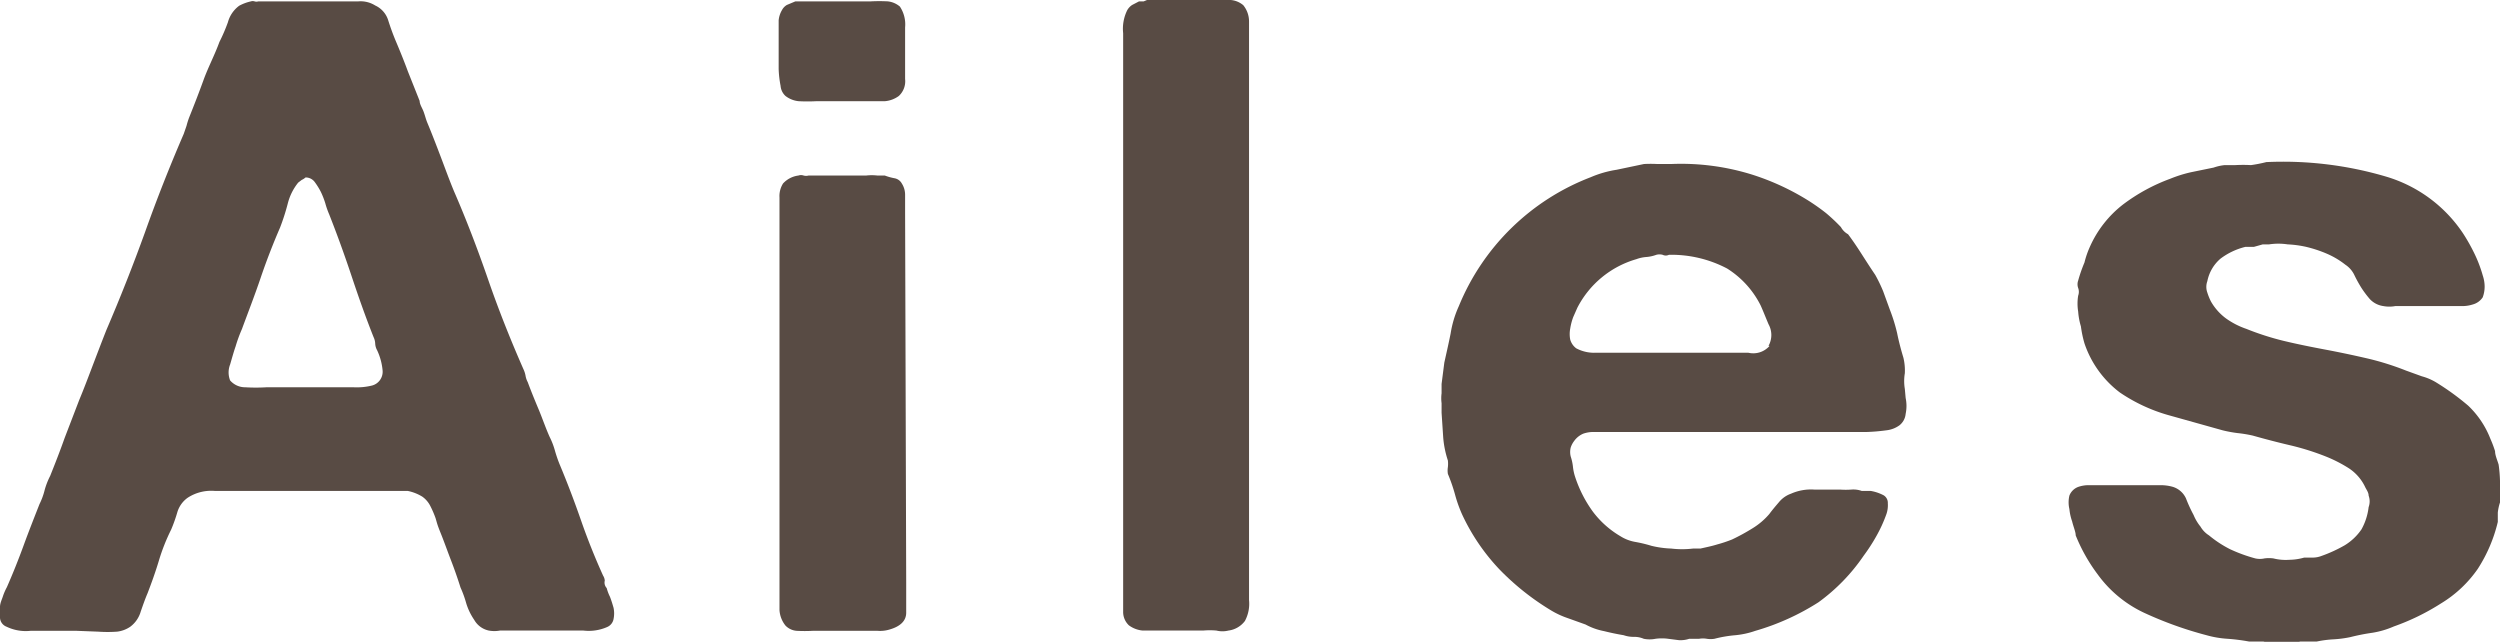 <svg xmlns="http://www.w3.org/2000/svg" width="91.15" height="23.4" viewBox="0 0 91.15 23.4"><defs><style>.cls-1{fill:#584b44;}</style></defs><title>アセット 2</title><g id="レイヤー_2" data-name="レイヤー 2"><g id="moji"><path class="cls-1" d="M22.12,21.44a1.65,1.65,0,0,0,.12.32c.05.13.09.26.13.4a1,1,0,0,1,0,.41.39.39,0,0,1-.23.29,1.67,1.67,0,0,1-.87.13c-.41,0-.75,0-1,0H18.71l-.48,0a1.13,1.13,0,0,1-.41,0,.8.8,0,0,1-.53-.39A2.2,2.2,0,0,1,17,22a4,4,0,0,0-.21-.58c-.11-.35-.23-.69-.35-1s-.25-.68-.38-1-.13-.37-.18-.53a3.63,3.63,0,0,0-.19-.44.93.93,0,0,0-.29-.34,1.63,1.63,0,0,0-.53-.21h-.32l-.31,0H9.05c-.37,0-.78,0-1.21,0a1.57,1.57,0,0,0-1,.25,1,1,0,0,0-.37.51,5.61,5.61,0,0,1-.23.65,7.12,7.12,0,0,0-.45,1.14c-.12.4-.26.79-.41,1.18-.09.21-.17.44-.25.67a1.05,1.05,0,0,1-.38.55,1.07,1.07,0,0,1-.48.18,4.86,4.86,0,0,1-.69,0L2.8,23l-.69,0-1,0a1.61,1.61,0,0,1-.87-.15A.37.37,0,0,1,0,22.53a1.13,1.13,0,0,1,0-.4c0-.14.07-.27.11-.4a2,2,0,0,1,.14-.32c.22-.5.42-1,.61-1.52s.38-1,.58-1.51a2.5,2.5,0,0,0,.19-.52,2.69,2.69,0,0,1,.2-.51c.18-.45.36-.91.53-1.39l.53-1.38c.18-.43.34-.86.5-1.28s.32-.84.49-1.27q.76-1.77,1.41-3.57c.43-1.21.9-2.4,1.41-3.58l.1-.29a3,3,0,0,1,.09-.29c.18-.45.36-.91.53-1.38S7.83,2,8,1.53A6.3,6.3,0,0,0,8.31.81a1.11,1.11,0,0,1,.41-.6A1.62,1.62,0,0,1,9.15.05a.21.21,0,0,1,.13,0,.23.23,0,0,0,.14,0h2.91l.74,0a1,1,0,0,1,.61.15.88.88,0,0,1,.48.56c.08.25.17.5.28.76s.3.72.43,1.08l.43,1.08c0,.12.09.25.14.38s.08.26.13.39c.18.43.34.85.5,1.27s.31.84.49,1.27C17,8,17.42,9.1,17.8,10.2s.81,2.18,1.28,3.25a1,1,0,0,1,.08.24.75.75,0,0,0,.08.24c.13.35.27.69.4,1s.26.69.4,1a2.74,2.74,0,0,1,.19.49,4.91,4.91,0,0,0,.17.5c.29.69.55,1.38.79,2.07s.51,1.36.8,2a.38.38,0,0,1,.06.18A.29.29,0,0,0,22.12,21.44Zm-8.57-7.38a.52.52,0,0,0,.4-.55,2.21,2.21,0,0,0-.2-.74.55.55,0,0,1-.07-.24.6.6,0,0,0-.06-.24c-.29-.73-.55-1.47-.8-2.22S12.3,8.57,12,7.81a3,3,0,0,1-.14-.4A3,3,0,0,0,11.7,7a2.6,2.6,0,0,0-.23-.37.41.41,0,0,0-.33-.16.55.55,0,0,1-.14.09l-.13.1a2,2,0,0,0-.38.77,8,8,0,0,1-.28.87c-.26.6-.5,1.22-.71,1.84S9.06,11.35,8.82,12a5.33,5.33,0,0,0-.23.63c-.07.2-.13.42-.2.66a.79.79,0,0,0,0,.58.72.72,0,0,0,.55.25,6.57,6.57,0,0,0,.78,0h3.17A2.33,2.33,0,0,0,13.55,14.06Z"/><path class="cls-1" d="M32.81.24A1.17,1.17,0,0,1,33,1V2.88a.73.73,0,0,1-.23.62,1,1,0,0,1-.51.19c-.21,0-.44,0-.68,0H29.76a6.11,6.11,0,0,1-.64,0,.94.94,0,0,1-.48-.19.56.56,0,0,1-.18-.37,3.78,3.78,0,0,1-.07-.62q0-.33,0-.69c0-.24,0-.44,0-.61s0-.33,0-.47a.9.9,0,0,1,.12-.37.47.47,0,0,1,.18-.19L29,.05l.17,0h2.58a6,6,0,0,1,.62,0A.81.81,0,0,1,32.81.24Zm.23,21c0,.43,0,.8,0,1.1s-.22.5-.6.61A1.18,1.18,0,0,1,32,23l-.49,0H29.63a5.49,5.49,0,0,1-.58,0,.63.63,0,0,1-.41-.19,1,1,0,0,1-.22-.57c0-.22,0-.46,0-.72V7.2a.86.86,0,0,1,.13-.51.92.92,0,0,1,.56-.29.29.29,0,0,1,.19,0,.35.35,0,0,0,.18,0h2.1a1.79,1.79,0,0,1,.41,0h.27a2,2,0,0,0,.36.1.38.38,0,0,1,.26.19A.76.76,0,0,1,33,7.1c0,.2,0,.4,0,.62Z"/><path class="cls-1" d="M41.82,0h2.42q.33,0,.63,0a.81.81,0,0,1,.46.19.94.94,0,0,1,.21.6c0,.25,0,.5,0,.76V21c0,.25,0,.55,0,.88a1.33,1.33,0,0,1-.15.76.89.89,0,0,1-.6.35.91.91,0,0,1-.44,0,2.74,2.74,0,0,0-.48,0H42.32q-.36,0-.66,0a1,1,0,0,1-.5-.19.67.67,0,0,1-.21-.5c0-.23,0-.46,0-.69V2.21c0-.28,0-.61,0-1a1.53,1.53,0,0,1,.15-.84.55.55,0,0,1,.18-.19l.25-.13.17,0Z"/><path class="cls-1" d="M69.48,14.51a1.41,1.41,0,0,1,0,.58.6.6,0,0,1-.23.42,1,1,0,0,1-.48.18,6.79,6.79,0,0,1-.7.06H58.12a1.14,1.14,0,0,0-.39.06.78.78,0,0,0-.33.26.82.82,0,0,0-.13.24.67.67,0,0,0,0,.34,1.76,1.76,0,0,1,.08.37,1.76,1.76,0,0,0,.08.37,4.56,4.56,0,0,0,.65,1.27,3.41,3.41,0,0,0,1,.89,1.49,1.49,0,0,0,.55.21,4.85,4.85,0,0,1,.58.14,3.54,3.54,0,0,0,.72.1,3.36,3.36,0,0,0,.8,0H62c.22-.05.42-.09.61-.15a4.88,4.88,0,0,0,.54-.18,7.42,7.42,0,0,0,.75-.41,2.56,2.56,0,0,0,.61-.52c.11-.15.23-.29.35-.43a1,1,0,0,1,.44-.31,1.8,1.8,0,0,1,.85-.15c.34,0,.65,0,.94,0a2.88,2.88,0,0,0,.41,0,.9.9,0,0,1,.38.05h.33a1.56,1.56,0,0,1,.47.16.32.32,0,0,1,.15.29,1,1,0,0,1-.05.39,5.07,5.07,0,0,1-.37.81,6.53,6.53,0,0,1-.46.71,6.87,6.87,0,0,1-1.65,1.7A8.79,8.79,0,0,1,64,23a3.08,3.08,0,0,1-.73.16,4.48,4.48,0,0,0-.76.13.87.87,0,0,1-.28,0,.86.86,0,0,0-.28,0h-.36a1,1,0,0,1-.38.05l-.39-.05a1.76,1.76,0,0,0-.46,0,1.08,1.08,0,0,1-.43,0,.86.86,0,0,0-.36-.07,1.1,1.1,0,0,1-.37-.06q-.36-.06-.72-.15a2.31,2.31,0,0,1-.67-.24l-.67-.24a3.1,3.1,0,0,1-.58-.27,9.32,9.32,0,0,1-1.89-1.5,7.49,7.49,0,0,1-1.36-2,4.89,4.89,0,0,1-.26-.73,6.09,6.09,0,0,0-.26-.75.77.77,0,0,1,0-.25,1.12,1.12,0,0,0,0-.24,3.59,3.59,0,0,1-.17-.83l-.06-.91c0-.1,0-.22,0-.35a1.4,1.4,0,0,1,0-.36V14l.1-.78c.08-.36.16-.71.23-1.06a3.84,3.84,0,0,1,.3-1A8.47,8.47,0,0,1,58,6.46a3.88,3.88,0,0,1,.94-.27l1-.21a4.4,4.4,0,0,1,.49,0l.5,0a8.7,8.7,0,0,1,2.9.37,9,9,0,0,1,2.16,1c.2.13.4.27.6.43a6.45,6.45,0,0,1,.53.5.65.65,0,0,0,.26.26c.18.24.34.48.5.73s.32.5.49.75a5.48,5.48,0,0,1,.29.6l.24.66a6.28,6.28,0,0,1,.27.87c.06.3.14.6.23.9a2,2,0,0,1,.05.56,1.73,1.73,0,0,0,0,.57Zm-5-1.9a.81.81,0,0,0,0-.79c-.13-.31-.22-.54-.29-.69a3.37,3.37,0,0,0-1.22-1.34,4.36,4.36,0,0,0-2.12-.5.26.26,0,0,1-.23,0,.45.45,0,0,0-.23,0,1.35,1.35,0,0,1-.36.08,1.34,1.34,0,0,0-.37.08,3.52,3.52,0,0,0-2.15,1.77l-.15.34a2.17,2.17,0,0,0-.11.42,1.07,1.07,0,0,0,0,.4.6.6,0,0,0,.22.32,1.39,1.39,0,0,0,.73.16h5.54A.79.79,0,0,0,64.52,12.61Z"/><path class="cls-1" d="M82.63,5.91A13.25,13.25,0,0,1,87,6.44a5.12,5.12,0,0,1,2.79,2.05,6.59,6.59,0,0,1,.41.72,4.78,4.78,0,0,1,.32.83,1.3,1.3,0,0,1,.07.41,1.13,1.13,0,0,1-.07.39.63.63,0,0,1-.36.26,1.25,1.25,0,0,1-.4.06H87.79l-.46,0a1.18,1.18,0,0,1-.43,0,.83.83,0,0,1-.5-.26,3.79,3.79,0,0,1-.3-.4,4.79,4.79,0,0,1-.25-.45.94.94,0,0,0-.34-.4,3,3,0,0,0-.65-.39A4.62,4.62,0,0,0,84.08,9a3.88,3.88,0,0,0-.67-.09,2.27,2.27,0,0,0-.68,0H82.5L82.18,9l-.31,0a2.49,2.49,0,0,0-.91.43,1.45,1.45,0,0,0-.48.82.61.61,0,0,0,0,.42,2.1,2.1,0,0,0,.13.32,2,2,0,0,0,.55.62,2.86,2.86,0,0,0,.74.38,10,10,0,0,0,1.37.44c.5.12,1,.22,1.53.32s1,.2,1.52.32a10,10,0,0,1,1.4.44l.58.21a2,2,0,0,1,.55.24,9.3,9.3,0,0,1,1.14.83A3.33,3.33,0,0,1,90.8,16a4.13,4.13,0,0,1,.17.45c0,.15.08.32.13.49a5.2,5.2,0,0,1,.05.59,3.85,3.85,0,0,1,0,.63v.16a1.76,1.76,0,0,0-.08.37c0,.12,0,.23,0,.34a5.49,5.49,0,0,1-.73,1.71A4.39,4.39,0,0,1,89,22a8.33,8.33,0,0,1-1.72.84,3.21,3.21,0,0,1-.78.23,7.73,7.73,0,0,0-.81.16,4.07,4.07,0,0,1-.61.08,4.07,4.07,0,0,0-.61.08h-.6a2.64,2.64,0,0,1-.68.06,2.55,2.55,0,0,1-.67-.06l-.22,0H82a7.11,7.11,0,0,0-.79-.1,3.66,3.66,0,0,1-.76-.13,13.68,13.68,0,0,1-2.28-.82,4.38,4.38,0,0,1-1.69-1.4,6.25,6.25,0,0,1-.8-1.42c0-.13-.08-.3-.13-.51a1.9,1.9,0,0,1-.1-.45,1.07,1.07,0,0,1,0-.49.55.55,0,0,1,.33-.32,1.14,1.14,0,0,1,.39-.06h2.58a1.63,1.63,0,0,1,.47.06.78.78,0,0,1,.48.42,5.36,5.36,0,0,0,.28.61,1.68,1.68,0,0,0,.25.42.94.94,0,0,0,.31.32,4.11,4.11,0,0,0,.76.5,5.65,5.65,0,0,0,.93.34.76.76,0,0,0,.33,0,1.22,1.22,0,0,1,.33,0,1.82,1.82,0,0,0,.58.05,2.05,2.05,0,0,0,.54-.08l.32,0a.89.89,0,0,0,.31-.06,5.1,5.1,0,0,0,.85-.39,2,2,0,0,0,.61-.58,2.19,2.19,0,0,0,.26-.81.61.61,0,0,0,0-.42c0-.12-.09-.23-.13-.32a1.68,1.68,0,0,0-.58-.67,5.08,5.08,0,0,0-.81-.42,9.24,9.24,0,0,0-1.32-.42c-.47-.11-.93-.23-1.39-.36a4.85,4.85,0,0,0-.55-.09,4.68,4.68,0,0,1-.54-.1l-2-.56a6.11,6.11,0,0,1-1.75-.82A3.74,3.74,0,0,1,76,12.52a4.08,4.08,0,0,1-.13-.62,2.48,2.48,0,0,1-.1-.54,1.8,1.8,0,0,1,0-.58.41.41,0,0,0,0-.28.4.4,0,0,1,0-.27A5.38,5.38,0,0,1,76,9.57a3.29,3.29,0,0,1,.21-.6A4,4,0,0,1,77.4,7.46a6.64,6.64,0,0,1,1.72-.94,4.8,4.8,0,0,1,.76-.24l.83-.17a1.79,1.79,0,0,1,.4-.09l.39,0a5.1,5.1,0,0,1,.57,0A5.12,5.12,0,0,0,82.63,5.91Z"/></g></g></svg>